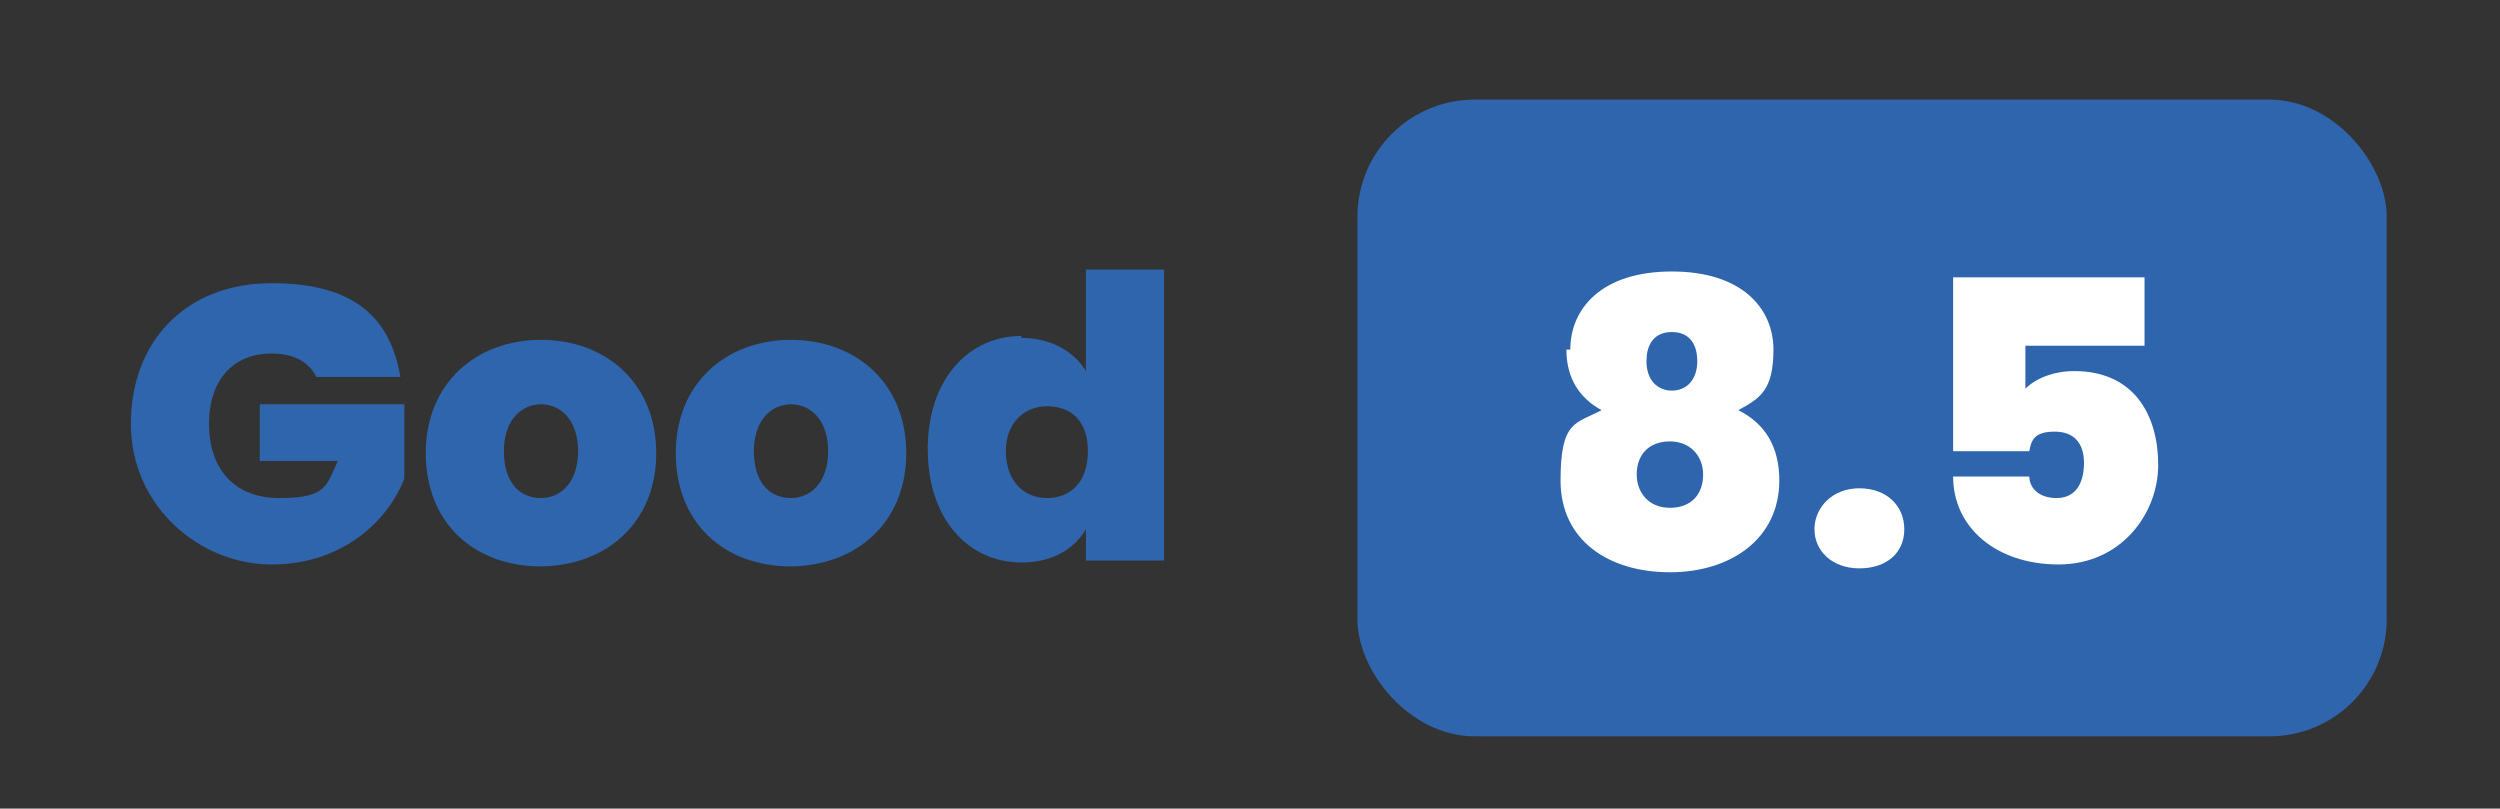 <svg xmlns="http://www.w3.org/2000/svg" id="a" viewBox="0 0 128 41.4"><rect x="0" y="0" width="128" height="41.4" fill="#333333" stroke="none"/><defs><style>      .cls-1 {        fill: #2f65ac;      }      .cls-1, .cls-2 {        stroke-width: 0px;      }      .cls-2 {        fill: #fff;      }    </style></defs><rect class="cls-1" x="69.5" y="5.1" width="52.7" height="32.6" rx="6" ry="6"></rect><path class="cls-2" d="M80.4,17.9c0-2.1,1.6-4,5.2-4s5.2,1.9,5.2,4-.7,2.5-1.8,3.1c1.4.7,2.1,1.9,2.1,3.6,0,3-2.5,4.7-5.6,4.7s-5.6-1.6-5.6-4.7.8-2.9,2.1-3.6c-1.1-.6-1.8-1.6-1.8-3.1ZM83.8,24.3c0,.9.6,1.7,1.7,1.7s1.7-.7,1.7-1.7-.7-1.7-1.7-1.7-1.7.6-1.7,1.7ZM86.9,18.5c0-1-.5-1.5-1.3-1.5s-1.3.5-1.3,1.5.6,1.5,1.3,1.5,1.3-.5,1.3-1.5Z"></path><path class="cls-2" d="M95.2,29.1c-1.4,0-2.3-.9-2.3-2s.9-2.1,2.3-2.1,2.3.9,2.3,2.1-.9,2-2.3,2Z"></path><path class="cls-2" d="M109.8,14.2v3.5h-6.1v2.2c.5-.5,1.4-.9,2.5-.9,3.1,0,4.3,2.3,4.3,4.8s-1.9,5.1-5.1,5.1-5.4-1.9-5.4-4.5h3.9c0,.5.4,1.1,1.4,1.1s1.4-.8,1.4-1.8-.5-1.6-1.5-1.6-1.2.4-1.3,1h-3.9v-8.9h9.7Z"></path><path class="cls-1" d="M20.5,19.3h-4.3c-.4-.8-1.2-1.2-2.3-1.2-2,0-3.2,1.4-3.2,3.6s1.2,3.8,3.6,3.8,2.4-.6,3-1.9h-4v-2.9h7.4v3.8c-.8,2.1-3.1,4.4-6.8,4.4s-7.2-3-7.2-7.2,2.8-7.2,7.2-7.2,6.1,1.9,6.6,4.8h0Z"></path><path class="cls-1" d="M27.7,29c-3.4,0-5.9-2.2-5.9-5.8s2.6-5.8,5.9-5.8,5.9,2.2,5.9,5.8-2.6,5.8-6,5.8h0ZM27.7,25.5c1,0,1.9-.8,1.9-2.4s-.9-2.4-1.9-2.4-1.9.8-1.9,2.4.8,2.4,1.9,2.4Z"></path><path class="cls-1" d="M40.5,29c-3.4,0-5.9-2.2-5.9-5.8s2.6-5.8,5.9-5.8,5.9,2.2,5.9,5.8-2.6,5.8-6,5.8h0ZM40.5,25.5c1,0,1.9-.8,1.9-2.4s-.9-2.4-1.9-2.4-1.9.8-1.9,2.4.8,2.4,1.9,2.4Z"></path><path class="cls-1" d="M52.3,17.3c1.5,0,2.7.7,3.3,1.7v-5.2h4v14.9h-4v-1.6c-.6,1-1.7,1.7-3.3,1.7-2.7,0-4.8-2.2-4.8-5.8s2.1-5.8,4.8-5.8h0ZM53.6,20.8c-1.1,0-2.1.8-2.1,2.3s.9,2.4,2.1,2.4,2.1-.8,2.1-2.4-.9-2.3-2.1-2.3Z"></path></svg>